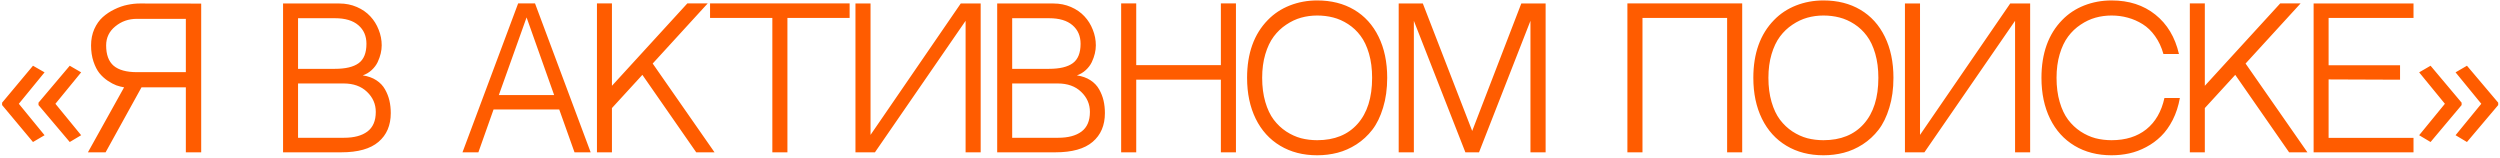 <?xml version="1.0" encoding="UTF-8"?> <svg xmlns="http://www.w3.org/2000/svg" width="952" height="60" viewBox="0 0 952 60" fill="none"> <path d="M0.8 39.1L12.56 25.03L16.97 27.55L7.17 39.52L16.97 51.49L12.56 54.08L0.8 40.01V39.1ZM14.66 39.1L26.56 25.03L30.9 27.55L21.1 39.52L30.9 51.49L26.56 54.08L14.66 40.01V39.1ZM40.213 58H33.48L47.254 33.254H53.885L40.213 58ZM53.236 1.33L76.615 1.364V58H70.77V33.254H66.463H47.254C46.275 33.094 45.295 32.844 44.315 32.502C43.335 32.137 42.241 31.556 41.034 30.759C39.826 29.939 38.766 28.97 37.855 27.854C36.966 26.737 36.214 25.267 35.599 23.444C34.984 21.599 34.676 19.548 34.676 17.292C34.676 15.013 35.086 12.94 35.907 11.071C36.75 9.203 37.821 7.688 39.12 6.525C40.441 5.34 41.934 4.349 43.597 3.552C45.283 2.731 46.924 2.162 48.519 1.843C50.137 1.501 51.709 1.33 53.236 1.33ZM70.77 27.477V7.175H52.108C48.963 7.175 46.229 8.132 43.905 10.046C41.581 11.937 40.418 14.352 40.418 17.292C40.418 20.824 41.375 23.41 43.289 25.051C45.226 26.669 48.166 27.477 52.108 27.477H70.77ZM138.141 28.708C140.146 29.004 141.866 29.619 143.302 30.554C144.738 31.488 145.843 32.65 146.617 34.04C147.392 35.407 147.95 36.831 148.292 38.312C148.634 39.794 148.805 41.377 148.805 43.063C148.805 47.735 147.244 51.392 144.122 54.035C141.023 56.678 136.307 58 129.972 58H107.789V1.33H129.22C131.613 1.33 133.834 1.774 135.885 2.663C137.936 3.552 139.645 4.737 141.012 6.218C142.379 7.676 143.439 9.374 144.191 11.31C144.965 13.225 145.353 15.207 145.353 17.258C145.353 18.26 145.227 19.297 144.977 20.368C144.726 21.439 144.339 22.533 143.815 23.649C143.291 24.743 142.539 25.746 141.559 26.657C140.579 27.569 139.44 28.252 138.141 28.708ZM127.545 6.936H113.497V26.213H127.511C131.59 26.213 134.609 25.495 136.569 24.06C138.551 22.624 139.542 20.163 139.542 16.677C139.542 13.714 138.517 11.356 136.466 9.602C134.415 7.824 131.442 6.936 127.545 6.936ZM131.031 52.463C134.814 52.463 137.765 51.677 139.884 50.105C142.026 48.509 143.097 46.014 143.097 42.619C143.097 39.634 141.98 37.082 139.747 34.963C137.537 32.844 134.575 31.784 130.861 31.784H113.497V52.463H131.031ZM212.963 41.696H187.943L182.167 58H176.117L197.309 1.296H203.734L224.926 58H218.773L212.963 41.696ZM200.521 6.628L189.96 36.193H211.015L200.521 6.628ZM233.028 32.673L261.739 1.296H269.497L248.545 24.196L272.095 58H265.122L244.615 28.503L233.028 41.149V58H227.32V1.296H233.028V32.673ZM323.537 6.833H299.85V58H294.108V6.833H270.388V1.296H323.537V6.833ZM367.698 7.927L333.177 58H325.76V1.33H331.502V51.369L365.853 1.33H373.441V58H367.698V7.927ZM410.083 28.708C412.088 29.004 413.808 29.619 415.244 30.554C416.679 31.488 417.784 32.65 418.559 34.04C419.334 35.407 419.892 36.831 420.234 38.312C420.576 39.794 420.747 41.377 420.747 43.063C420.747 47.735 419.186 51.392 416.064 54.035C412.965 56.678 408.248 58 401.914 58H379.731V1.33H401.162C403.554 1.33 405.776 1.774 407.827 2.663C409.878 3.552 411.587 4.737 412.954 6.218C414.321 7.676 415.38 9.374 416.132 11.31C416.907 13.225 417.295 15.207 417.295 17.258C417.295 18.26 417.169 19.297 416.919 20.368C416.668 21.439 416.281 22.533 415.756 23.649C415.232 24.743 414.48 25.746 413.501 26.657C412.521 27.569 411.381 28.252 410.083 28.708ZM399.487 6.936H385.439V26.213H399.453C403.532 26.213 406.551 25.495 408.51 24.06C410.493 22.624 411.484 20.163 411.484 16.677C411.484 13.714 410.459 11.356 408.408 9.602C406.357 7.824 403.383 6.936 399.487 6.936ZM402.973 52.463C406.756 52.463 409.707 51.677 411.826 50.105C413.968 48.509 415.039 46.014 415.039 42.619C415.039 39.634 413.922 37.082 411.689 34.963C409.479 32.844 406.517 31.784 402.802 31.784H385.439V52.463H402.973ZM464.908 58V30.349H432.677V58H426.935V1.296H432.677V24.811H464.908V1.296H470.65V58H464.908ZM501.584 0.168C506.962 0.168 511.656 1.353 515.666 3.723C519.677 6.092 522.776 9.51 524.963 13.977C527.151 18.42 528.245 23.638 528.245 29.631C528.245 33.824 527.72 37.617 526.672 41.013C525.647 44.408 524.28 47.211 522.571 49.421C520.862 51.631 518.845 53.488 516.521 54.992C514.197 56.473 511.793 57.533 509.309 58.171C506.848 58.809 504.273 59.128 501.584 59.128C496.23 59.128 491.536 57.92 487.502 55.505C483.469 53.09 480.359 49.66 478.171 45.217C475.984 40.751 474.89 35.555 474.89 29.631C474.89 20.334 477.522 12.997 482.786 7.619C485.133 5.204 487.924 3.358 491.16 2.082C494.418 0.806 497.893 0.168 501.584 0.168ZM501.584 53.386C508.17 53.386 513.297 51.312 516.965 47.165C520.657 43.018 522.502 37.173 522.502 29.631C522.502 26.213 522.104 23.137 521.306 20.402C520.509 17.668 519.438 15.412 518.093 13.635C516.772 11.857 515.199 10.376 513.376 9.191C511.553 8.007 509.662 7.163 507.703 6.662C505.766 6.161 503.726 5.91 501.584 5.91C499.465 5.91 497.426 6.184 495.466 6.73C493.507 7.277 491.615 8.166 489.792 9.396C487.969 10.604 486.386 12.108 485.041 13.908C483.697 15.708 482.626 17.953 481.829 20.642C481.031 23.33 480.632 26.327 480.632 29.631C480.632 33.026 481.031 36.091 481.829 38.825C482.626 41.56 483.697 43.815 485.041 45.593C486.386 47.37 487.969 48.863 489.792 50.07C491.615 51.255 493.495 52.11 495.432 52.634C497.392 53.135 499.442 53.386 501.584 53.386ZM558.016 58L538.397 7.927V58H532.621V1.33H541.815L560.614 49.865L579.31 1.33H588.573V58H582.797V7.927L563.212 58H558.016ZM657.687 58V6.833H625.456V58H619.714V1.296H663.429V58H657.687ZM694.363 0.168C699.741 0.168 704.435 1.353 708.445 3.723C712.456 6.092 715.555 9.51 717.742 13.977C719.93 18.42 721.023 23.638 721.023 29.631C721.023 33.824 720.499 37.617 719.451 41.013C718.426 44.408 717.059 47.211 715.35 49.421C713.641 51.631 711.624 53.488 709.3 54.992C706.976 56.473 704.572 57.533 702.088 58.171C699.627 58.809 697.052 59.128 694.363 59.128C689.008 59.128 684.314 57.92 680.281 55.505C676.248 53.09 673.138 49.66 670.95 45.217C668.763 40.751 667.669 35.555 667.669 29.631C667.669 20.334 670.301 12.997 675.564 7.619C677.911 5.204 680.703 3.358 683.938 2.082C687.197 0.806 690.672 0.168 694.363 0.168ZM694.363 53.386C700.949 53.386 706.076 51.312 709.744 47.165C713.436 43.018 715.281 37.173 715.281 29.631C715.281 26.213 714.882 23.137 714.085 20.402C713.287 17.668 712.216 15.412 710.872 13.635C709.55 11.857 707.978 10.376 706.155 9.191C704.332 8.007 702.441 7.163 700.481 6.662C698.545 6.161 696.505 5.91 694.363 5.91C692.244 5.91 690.205 6.184 688.245 6.73C686.285 7.277 684.394 8.166 682.571 9.396C680.748 10.604 679.165 12.108 677.82 13.908C676.476 15.708 675.405 17.953 674.607 20.642C673.81 23.33 673.411 26.327 673.411 29.631C673.411 33.026 673.81 36.091 674.607 38.825C675.405 41.56 676.476 43.815 677.82 45.593C679.165 47.37 680.748 48.863 682.571 50.07C684.394 51.255 686.274 52.11 688.211 52.634C690.171 53.135 692.221 53.386 694.363 53.386ZM767.338 7.927L732.817 58H725.4V1.33H731.142V51.369L765.493 1.33H773.08V58H767.338V7.927ZM824.215 37.321H830.094C829.547 40.398 828.635 43.189 827.359 45.695C826.083 48.179 824.602 50.241 822.916 51.882C821.252 53.523 819.361 54.901 817.242 56.018C815.146 57.134 813.004 57.932 810.816 58.41C808.652 58.889 806.407 59.128 804.083 59.128C798.728 59.128 794.034 57.92 790.001 55.505C785.968 53.09 782.857 49.66 780.67 45.217C778.482 40.751 777.388 35.555 777.388 29.631C777.388 20.334 780.02 12.997 785.284 7.619C787.631 5.204 790.422 3.358 793.658 2.082C796.916 0.806 800.391 0.168 804.083 0.168C810.714 0.168 816.274 1.968 820.763 5.568C825.274 9.169 828.271 14.17 829.752 20.573H823.839C823.11 17.976 822.05 15.708 820.66 13.771C819.293 11.835 817.709 10.308 815.909 9.191C814.109 8.075 812.229 7.255 810.269 6.73C808.31 6.184 806.248 5.91 804.083 5.91C801.964 5.91 799.924 6.184 797.965 6.73C796.005 7.277 794.114 8.166 792.291 9.396C790.468 10.604 788.884 12.108 787.54 13.908C786.195 15.708 785.124 17.953 784.327 20.642C783.529 23.33 783.131 26.327 783.131 29.631C783.131 33.026 783.529 36.091 784.327 38.825C785.124 41.56 786.195 43.815 787.54 45.593C788.884 47.37 790.468 48.863 792.291 50.07C794.114 51.255 795.994 52.11 797.93 52.634C799.89 53.135 801.941 53.386 804.083 53.386C809.438 53.386 813.847 52.007 817.31 49.25C820.774 46.47 823.075 42.494 824.215 37.321ZM839.597 32.673L868.308 1.296H876.067L855.114 24.196L878.664 58H871.692L851.184 28.503L839.597 41.149V58H833.889V1.296H839.597V32.673ZM886.732 6.833V24.846H913.939V30.349L886.732 30.246V52.497H919.066V58H881.024V1.33H919.066V6.833H886.732ZM951.316 40.01L939.416 54.08L935.076 51.49L944.876 39.52L935.076 27.55L939.416 25.03L951.316 39.1V40.01ZM937.386 40.01L925.556 54.08L921.216 51.49L931.016 39.52L921.216 27.55L925.556 25.03L937.386 39.1V40.01Z" fill="#FF5C00"></path> </svg> 